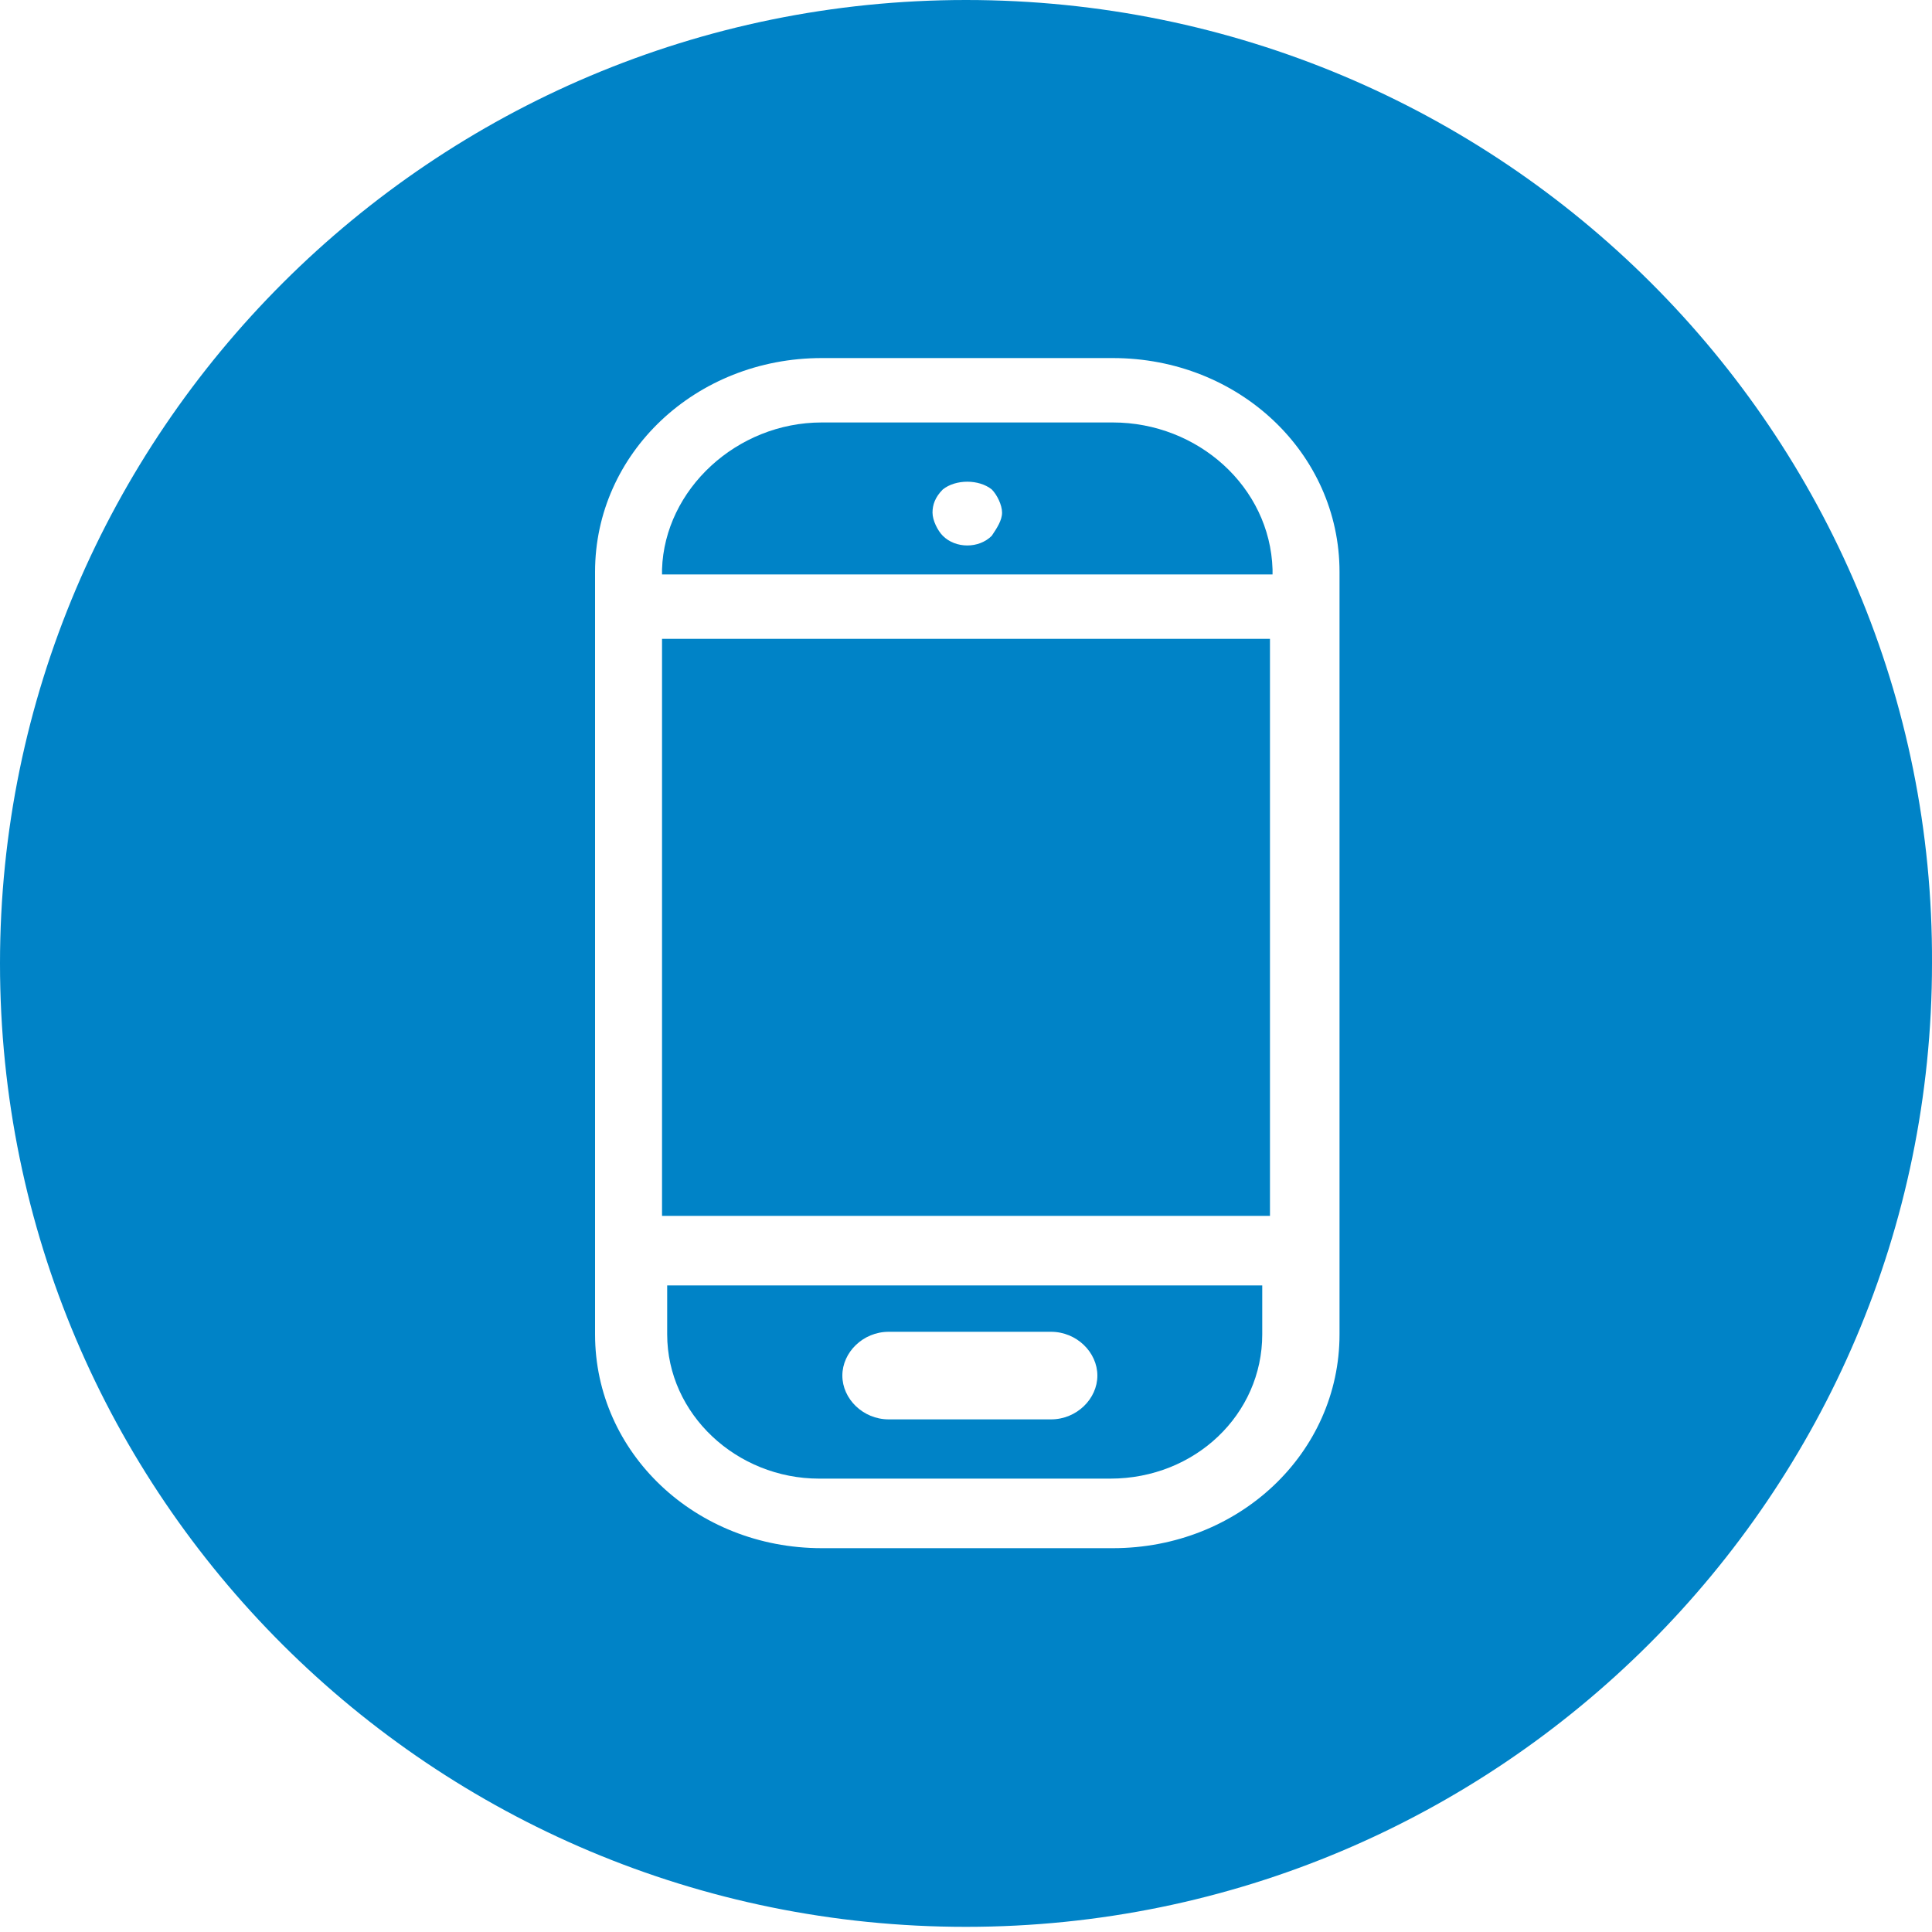 <?xml version="1.0" encoding="utf-8"?>
<!-- Generator: Adobe Illustrator 23.0.2, SVG Export Plug-In . SVG Version: 6.00 Build 0)  -->
<svg version="1.1" id="Layer_1" xmlns="http://www.w3.org/2000/svg" xmlns:xlink="http://www.w3.org/1999/xlink" x="0px" y="0px"
	 viewBox="0 0 75 75" style="enable-background:new 0 0 75 75;" xml:space="preserve">
<style type="text/css">
	.st0{fill:#0083C7;}
</style>
<g>
	<path class="st0" d="M37.5,0C16.8,0,0,16.8,0,37.4c0,20.7,16.8,37.4,37.5,37.4S75,58,75,37.4C75.1,16.8,58.3,0,37.5,0z M52,51.8
		c0,4.6-3.9,8.3-8.8,8.3H31.9c-4.9,0-8.8-3.7-8.8-8.3V22.2c0-4.6,3.9-8.3,8.8-8.3h11.3c4.9,0,8.8,3.7,8.8,8.3
		C52,22.2,52,51.8,52,51.8z"/>
	<path class="st0" d="M25.9,51.8c0,3.1,2.7,5.6,5.9,5.6h11.3c3.3,0,5.9-2.5,5.9-5.6v-1.9H25.9V51.8z M34.5,51.7h6.3
		c1,0,1.8,0.8,1.8,1.7s-0.8,1.7-1.8,1.7h-6.3c-1,0-1.8-0.8-1.8-1.7S33.5,51.7,34.5,51.7z"/>
	<rect x="25.7" y="24.8" class="st0" width="23.6" height="22.4"/>
	<path class="st0" d="M43.2,16.4H31.9c-3.3,0-6.1,2.6-6.2,5.7v0.2h23.7v-0.2C49.3,18.9,46.5,16.4,43.2,16.4z M38.5,20.8
		c-0.5,0.5-1.4,0.5-1.9,0c-0.2-0.2-0.4-0.6-0.4-0.9s0.1-0.6,0.4-0.9c0.5-0.4,1.4-0.4,1.9,0c0.2,0.2,0.4,0.6,0.4,0.9
		C38.9,20.2,38.7,20.5,38.5,20.8z"/>
</g>
</svg>
